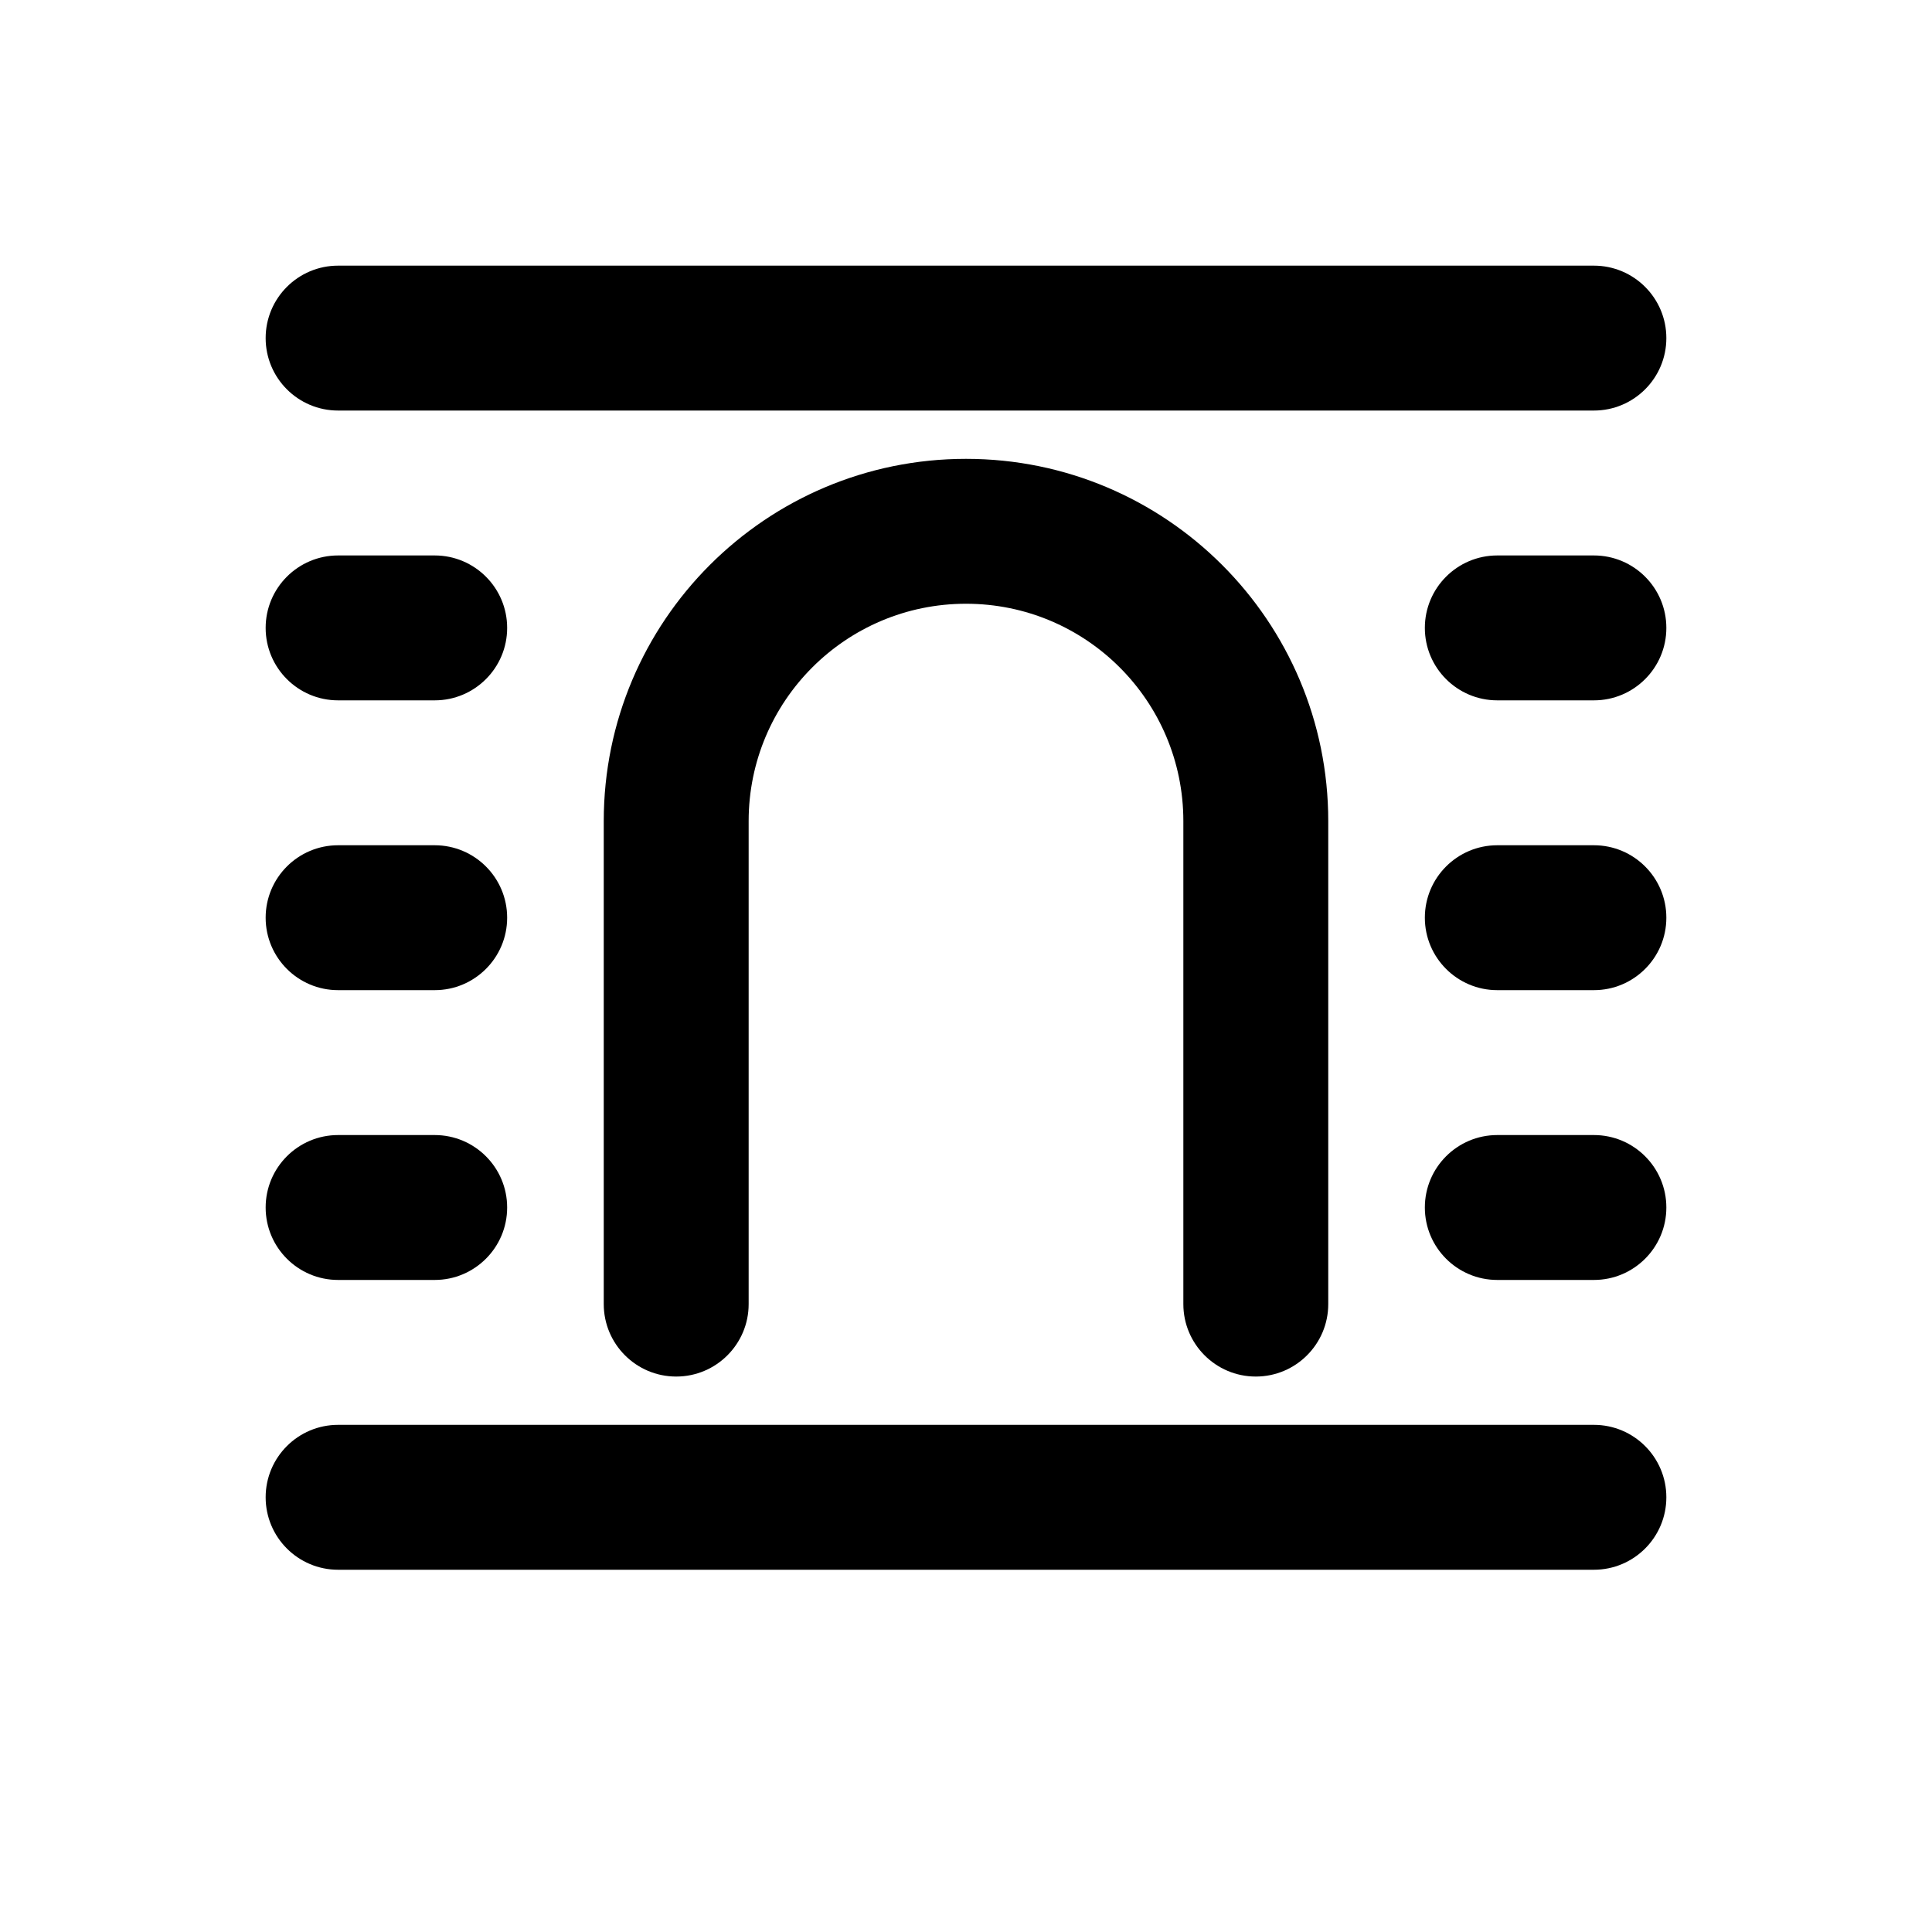<svg xmlns="http://www.w3.org/2000/svg" viewBox="0 0 20 20" fill="none"><path d="M2.75 3.5C2.75 3.086 3.086 2.75 3.5 2.75H16.5C16.914 2.75 17.25 3.086 17.25 3.5C17.25 3.914 16.914 4.25 16.5 4.25H3.5C3.086 4.25 2.75 3.914 2.75 3.5ZM2.75 15.5C2.75 15.086 3.086 14.75 3.5 14.75H16.5C16.914 14.75 17.25 15.086 17.25 15.5C17.25 15.914 16.914 16.25 16.5 16.25H3.5C3.086 16.25 2.75 15.914 2.75 15.5ZM3.5 5.75C3.086 5.75 2.75 6.086 2.75 6.5C2.75 6.914 3.086 7.25 3.5 7.25H4.5C4.914 7.25 5.25 6.914 5.25 6.5C5.25 6.086 4.914 5.75 4.5 5.75H3.5ZM14.75 6.5C14.75 6.086 15.086 5.75 15.5 5.75H16.5C16.914 5.75 17.25 6.086 17.25 6.5C17.25 6.914 16.914 7.25 16.5 7.25H15.5C15.086 7.25 14.75 6.914 14.75 6.5ZM3.5 8.75C3.086 8.75 2.75 9.086 2.75 9.5C2.75 9.914 3.086 10.25 3.5 10.25H4.5C4.914 10.25 5.25 9.914 5.25 9.5C5.25 9.086 4.914 8.75 4.5 8.75H3.5ZM14.75 9.5C14.75 9.086 15.086 8.75 15.5 8.75H16.5C16.914 8.75 17.25 9.086 17.25 9.5C17.25 9.914 16.914 10.25 16.5 10.25H15.5C15.086 10.25 14.75 9.914 14.75 9.5ZM3.5 11.75C3.086 11.75 2.75 12.086 2.75 12.5C2.75 12.914 3.086 13.25 3.5 13.25H4.5C4.914 13.25 5.25 12.914 5.25 12.5C5.25 12.086 4.914 11.75 4.5 11.75H3.5ZM14.75 12.5C14.75 12.086 15.086 11.75 15.5 11.75H16.5C16.914 11.75 17.25 12.086 17.25 12.5C17.25 12.914 16.914 13.25 16.5 13.25H15.5C15.086 13.25 14.75 12.914 14.75 12.5ZM7.75 8.5C7.75 7.257 8.757 6.25 10 6.25C11.243 6.25 12.25 7.257 12.25 8.5V13.5C12.25 13.914 12.586 14.25 13 14.25C13.414 14.25 13.75 13.914 13.75 13.5V8.5C13.75 6.429 12.071 4.75 10 4.75C7.929 4.75 6.25 6.429 6.25 8.5V13.5C6.25 13.914 6.586 14.25 7 14.25C7.414 14.25 7.75 13.914 7.75 13.5V8.5Z" fill="currentColor"/></svg>
